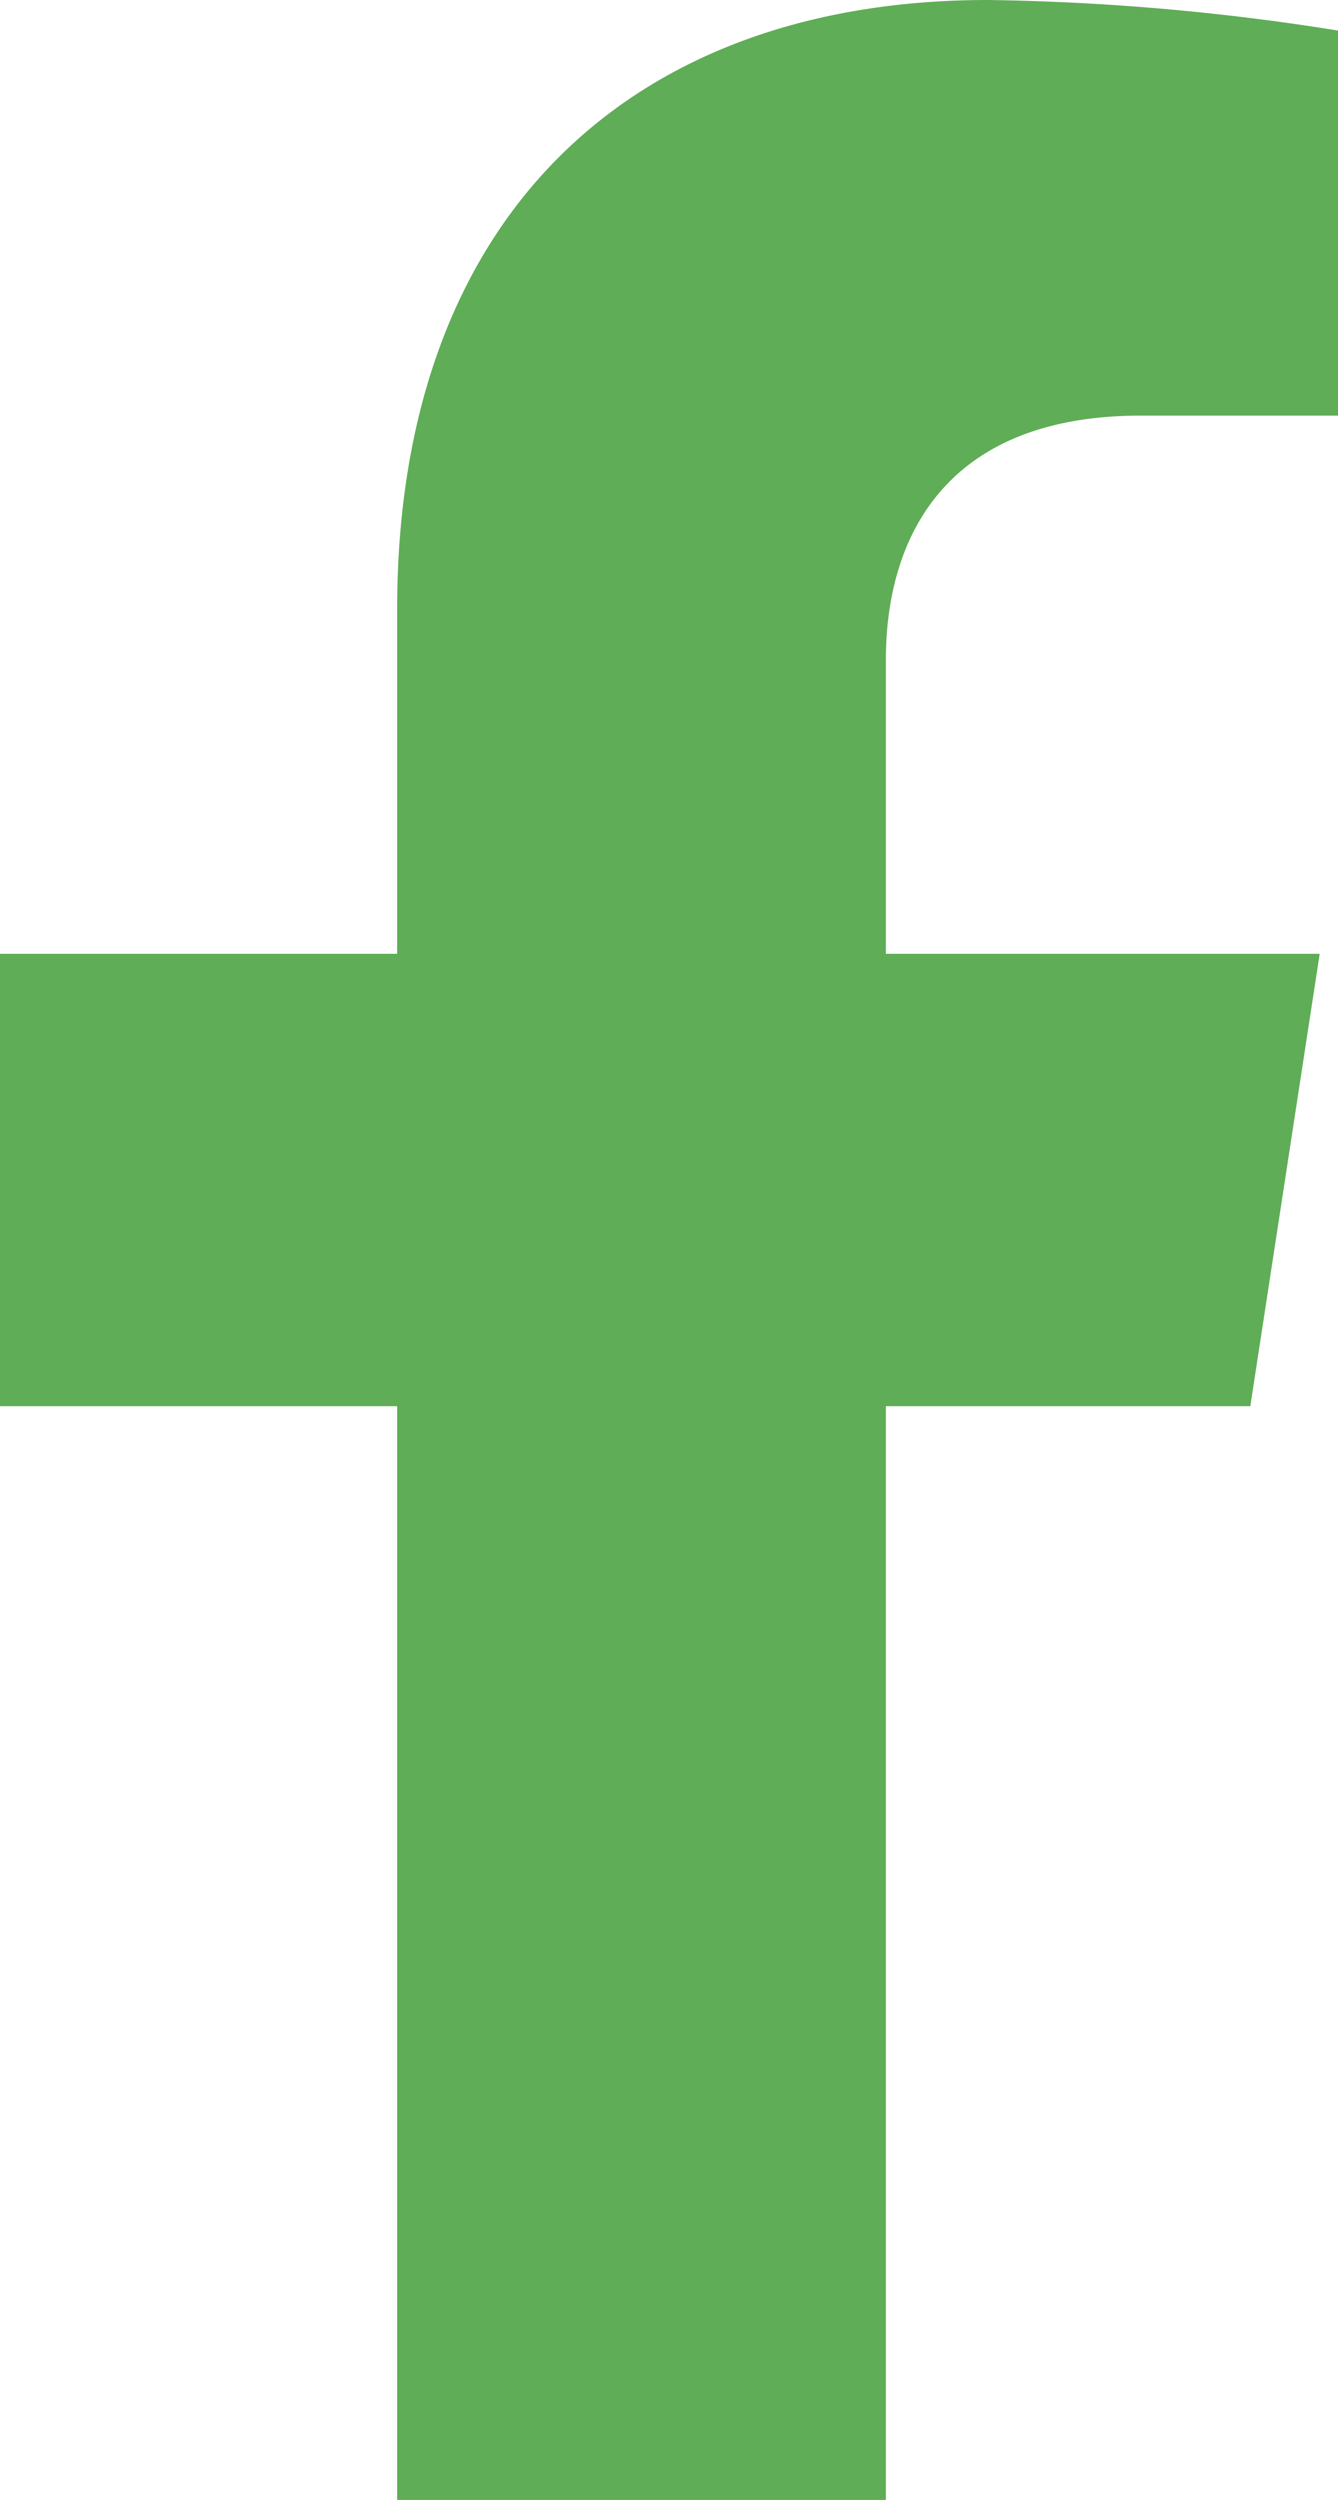 <svg xmlns="http://www.w3.org/2000/svg" width="21.423" height="40" viewBox="0 0 21.423 40">
  <path id="Fill_1" data-name="Fill 1" d="M20.019,22.5l1.111-7.239H14.184v-4.7c0-1.981.97-3.911,4.082-3.911h3.157V.489A38.474,38.474,0,0,0,15.817,0C10.1,0,6.359,3.468,6.359,9.744v5.517H0V22.5H6.359V40h7.825V22.5Z" fill="#5fad56"/>
</svg>
